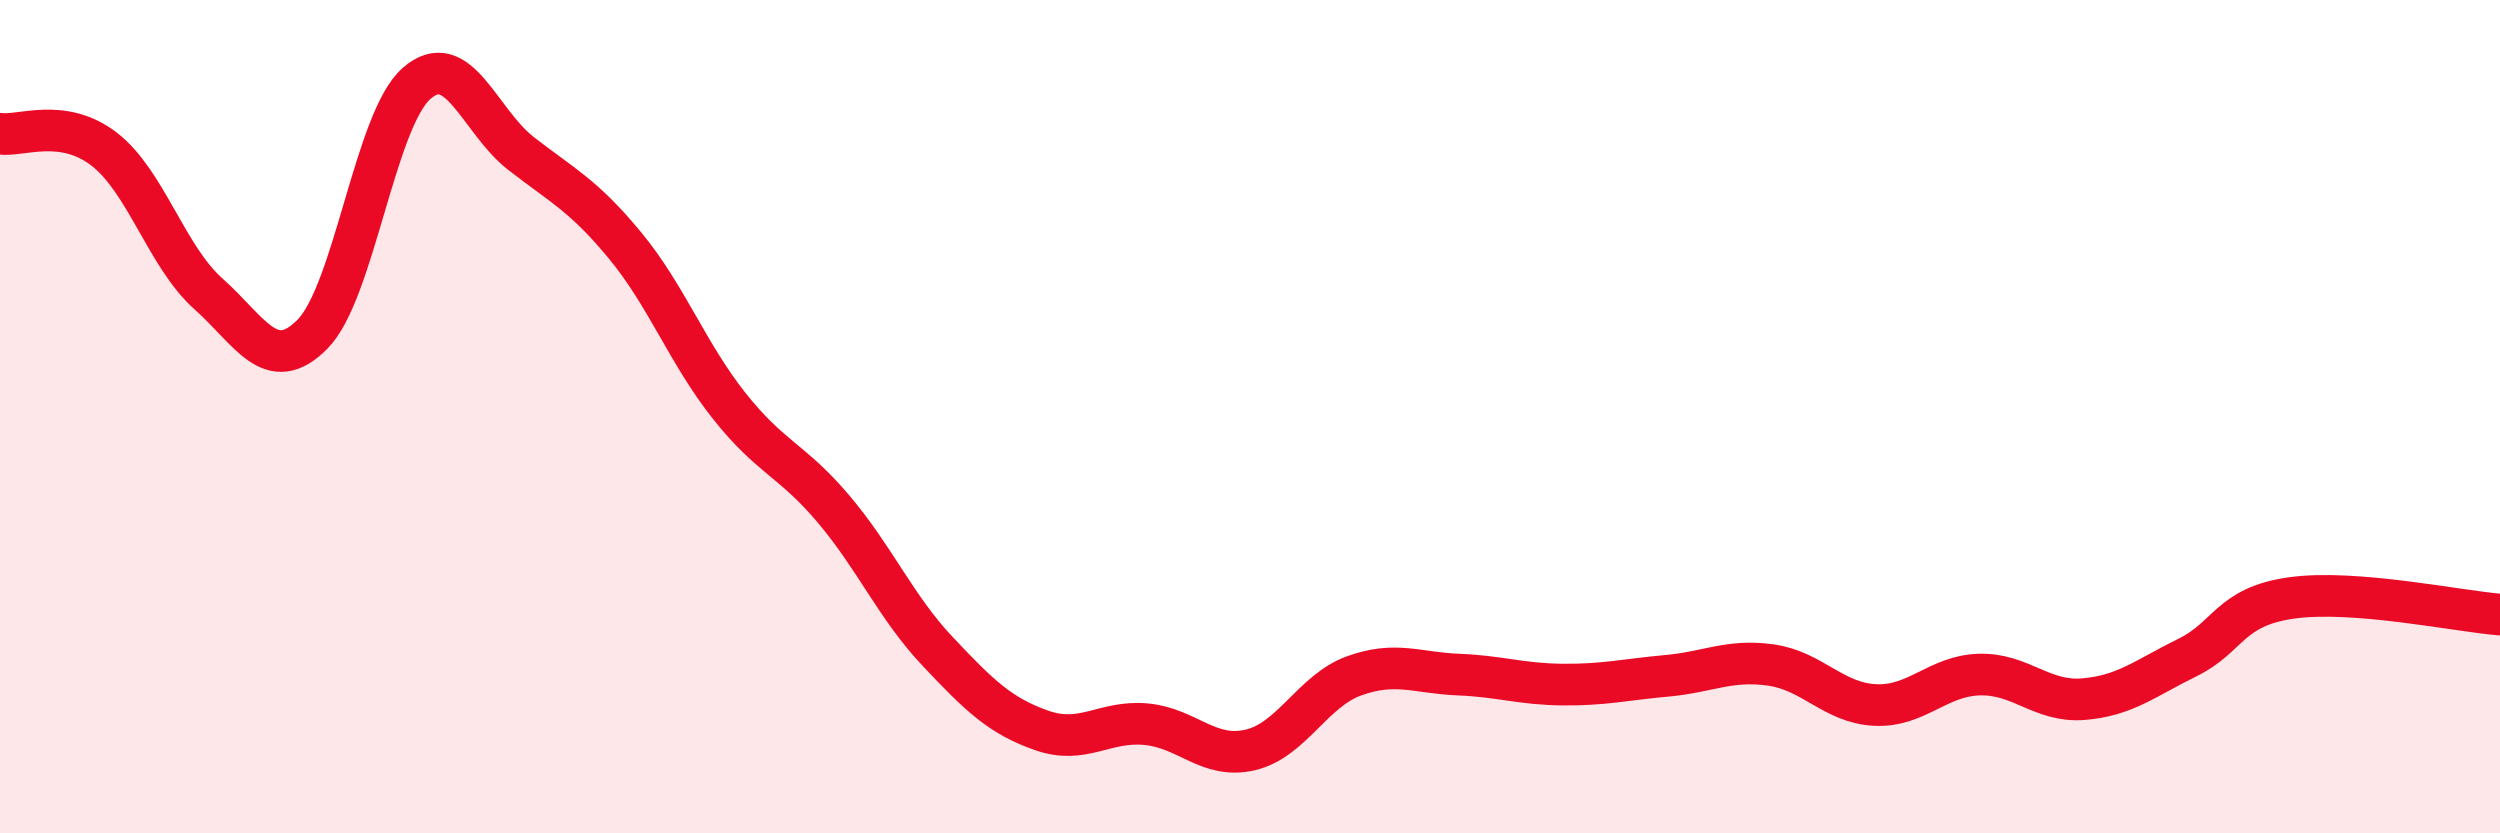 
    <svg width="60" height="20" viewBox="0 0 60 20" xmlns="http://www.w3.org/2000/svg">
      <path
        d="M 0,3.21 C 0.5,3.28 1.5,2.81 2.5,3.58 C 3.5,4.35 4,6.16 5,7.05 C 6,7.94 6.5,9.03 7.5,8.02 C 8.5,7.01 9,2.87 10,2 C 11,1.13 11.5,2.9 12.5,3.68 C 13.5,4.46 14,4.68 15,5.89 C 16,7.1 16.5,8.48 17.5,9.74 C 18.5,11 19,11.03 20,12.21 C 21,13.39 21.5,14.57 22.5,15.63 C 23.5,16.69 24,17.18 25,17.53 C 26,17.88 26.5,17.29 27.5,17.38 C 28.5,17.47 29,18.23 30,18 C 31,17.77 31.5,16.58 32.5,16.22 C 33.5,15.86 34,16.15 35,16.19 C 36,16.23 36.5,16.42 37.5,16.43 C 38.5,16.44 39,16.31 40,16.22 C 41,16.13 41.5,15.82 42.5,15.96 C 43.5,16.1 44,16.87 45,16.92 C 46,16.97 46.5,16.22 47.5,16.19 C 48.5,16.16 49,16.86 50,16.78 C 51,16.7 51.5,16.27 52.5,15.78 C 53.5,15.29 53.5,14.56 55,14.35 C 56.5,14.14 59,14.67 60,14.75L60 20L0 20Z"
        fill="#EB0A25"
        opacity="0.1"
        stroke-linecap="round"
        stroke-linejoin="round"
      />
      <path
        d="M 0,3.21 C 0.5,3.28 1.5,2.81 2.5,3.58 C 3.5,4.35 4,6.16 5,7.05 C 6,7.94 6.5,9.03 7.5,8.02 C 8.5,7.01 9,2.87 10,2 C 11,1.13 11.5,2.9 12.5,3.68 C 13.5,4.46 14,4.68 15,5.89 C 16,7.1 16.5,8.48 17.5,9.74 C 18.5,11 19,11.03 20,12.21 C 21,13.39 21.5,14.57 22.5,15.63 C 23.5,16.69 24,17.18 25,17.53 C 26,17.88 26.5,17.29 27.5,17.38 C 28.5,17.47 29,18.23 30,18 C 31,17.77 31.5,16.58 32.5,16.22 C 33.5,15.86 34,16.15 35,16.19 C 36,16.23 36.5,16.42 37.5,16.43 C 38.5,16.44 39,16.31 40,16.22 C 41,16.13 41.5,15.82 42.5,15.96 C 43.5,16.1 44,16.87 45,16.92 C 46,16.97 46.5,16.22 47.5,16.19 C 48.5,16.16 49,16.86 50,16.78 C 51,16.7 51.5,16.27 52.5,15.78 C 53.5,15.29 53.5,14.56 55,14.35 C 56.5,14.14 59,14.67 60,14.75"
        stroke="#EB0A25"
        stroke-width="1"
        fill="none"
        stroke-linecap="round"
        stroke-linejoin="round"
      />
    </svg>
  
